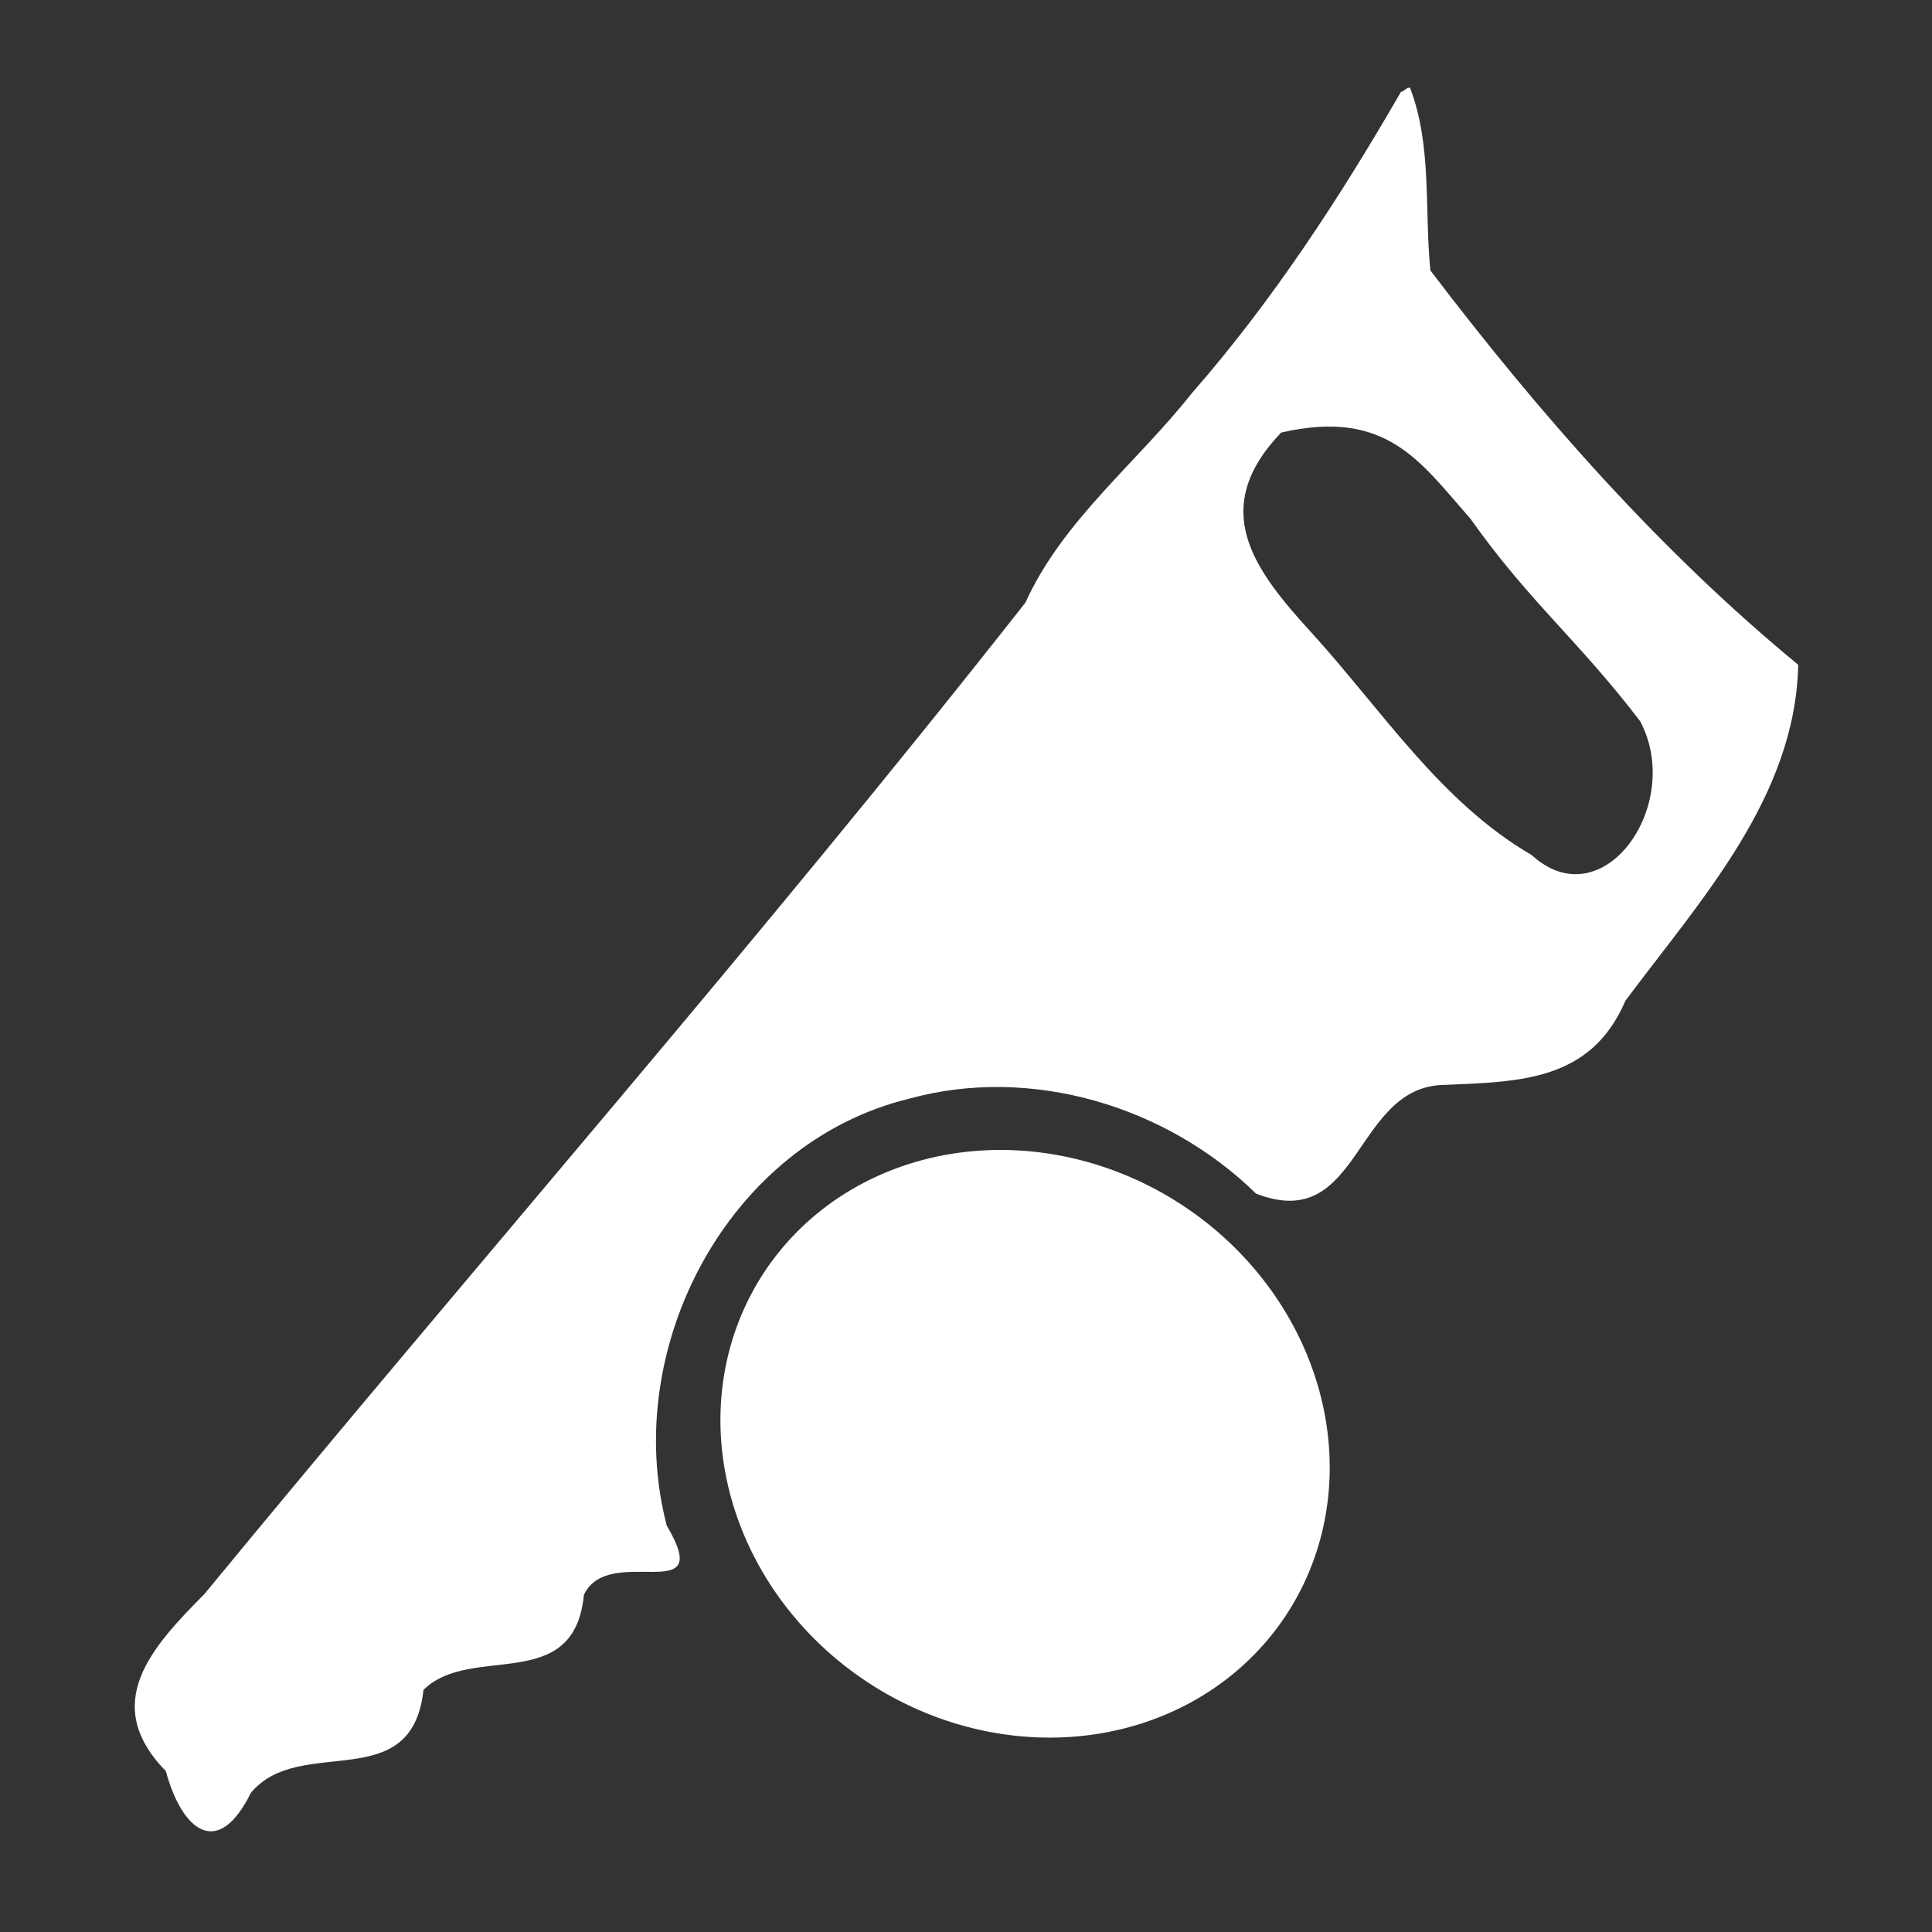 <?xml version="1.0" encoding="UTF-8" standalone="no"?>
<!-- Created with Inkscape (http://www.inkscape.org/) -->

<svg
   xmlns:dc="http://purl.org/dc/elements/1.1/"
   xmlns:cc="http://creativecommons.org/ns#"
   xmlns:rdf="http://www.w3.org/1999/02/22-rdf-syntax-ns#"
   xmlns:svg="http://www.w3.org/2000/svg"
   xmlns="http://www.w3.org/2000/svg"
   xmlns:sodipodi="http://sodipodi.sourceforge.net/DTD/sodipodi-0.dtd"
   xmlns:inkscape="http://www.inkscape.org/namespaces/inkscape"
   width="32"
   height="32"
   id="svg2995"
   version="1.1"
   inkscape:version="0.48.4 r9939"
   sodipodi:docname="tag_snore_new.svg"
   inkscape:export-filename="/home/petr/project/android-git/Sleep-actionbar2/res/drawable-xxhdpi/tag_snore.png"
   inkscape:export-xdpi="180"
   inkscape:export-ydpi="180">
  <rect width="100%" height="100%" fill="#333333" stroke="none"/>
  <defs
     id="defs2997">
    <inkscape:path-effect
       effect="spiro"
       id="path-effect3157"
       is_visible="true" />
    <inkscape:path-effect
       is_visible="true"
       id="path-effect3058"
       effect="spiro" />
  </defs>
  <sodipodi:namedview
     id="base"
     pagecolor="#000000"
     bordercolor="#666666"
     borderopacity="1.0"
     inkscape:pageopacity="0"
     inkscape:pageshadow="2"
     inkscape:zoom="7.919596"
     inkscape:cx="6.5993625"
     inkscape:cy="14.511736"
     inkscape:document-units="px"
     inkscape:current-layer="layer1"
     showgrid="false"
     inkscape:window-width="1307"
     inkscape:window-height="744"
     inkscape:window-x="59"
     inkscape:window-y="24"
     inkscape:window-maximized="1" />
  <g
     inkscape:label="Layer 1"
     inkscape:groupmode="layer"
     id="layer1"
     transform="translate(0,-1020.362)">
    <path
       sodipodi:type="arc"
       style="fill:#ffffff;fill-opacity:1;stroke:none"
       id="path3052"
       sodipodi:cx="304.82144"
       sodipodi:cy="256.82648"
       sodipodi:rx="37.32143"
       sodipodi:ry="38.75"
       d="m 342.143,256.826 a 37.321,38.75 0 1 1 -74.643,0 37.321,38.75 0 1 1 74.643,0 z"
       transform="matrix(0.114,-0.061,0.07,0.111,-35.749,1034.362)" />
    <path
       style="fill:#ffffff;fill-opacity:1;stroke:none"
       d="m 23.211,1021.872 c -1.014,1.757 -2.132,3.474 -3.475,5.008 -0.914,1.156 -2.137,2.105 -2.751,3.462 -4.392,5.588 -9.084,10.933 -13.599,16.422 -0.88,0.887 -1.73,1.814 -0.639,2.934 0.264,0.976 0.856,1.476 1.409,0.358 0.814,-0.978 2.667,0.073 2.858,-1.704 0.789,-0.78 2.495,0.093 2.658,-1.577 0.419,-0.871 2.193,0.244 1.372,-1.143 -0.769,-2.93 1.01,-6.345 4.021,-7.074 2.017,-0.553 4.259,0.125 5.739,1.574 1.748,0.681 1.608,-1.8 3.139,-1.801 1.224,-0.054 2.408,-0.059 2.978,-1.392 1.239,-1.665 2.817,-3.369 2.863,-5.566 -2.302,-1.897 -4.289,-4.161 -6.092,-6.531 -0.1,-0.995 0.026,-2.045 -0.324,-2.99 -0.016,-0.118 -0.158,0.077 -0.157,0.019 z m 1.147,7.086 c 0.985,1.388 1.782,2.006 2.809,3.351 0.731,1.383 -0.62,3.295 -1.798,2.215 -1.512,-0.877 -2.492,-2.417 -3.65,-3.687 -0.954,-1.043 -1.708,-2.045 -0.5,-3.31 1.751,-0.403 2.306,0.486 3.139,1.43 z"
       id="path3833"
       inkscape:connector-curvature="0"
       sodipodi:nodetypes="cccccccccccccccccccccccc" />
  </g>
</svg>
